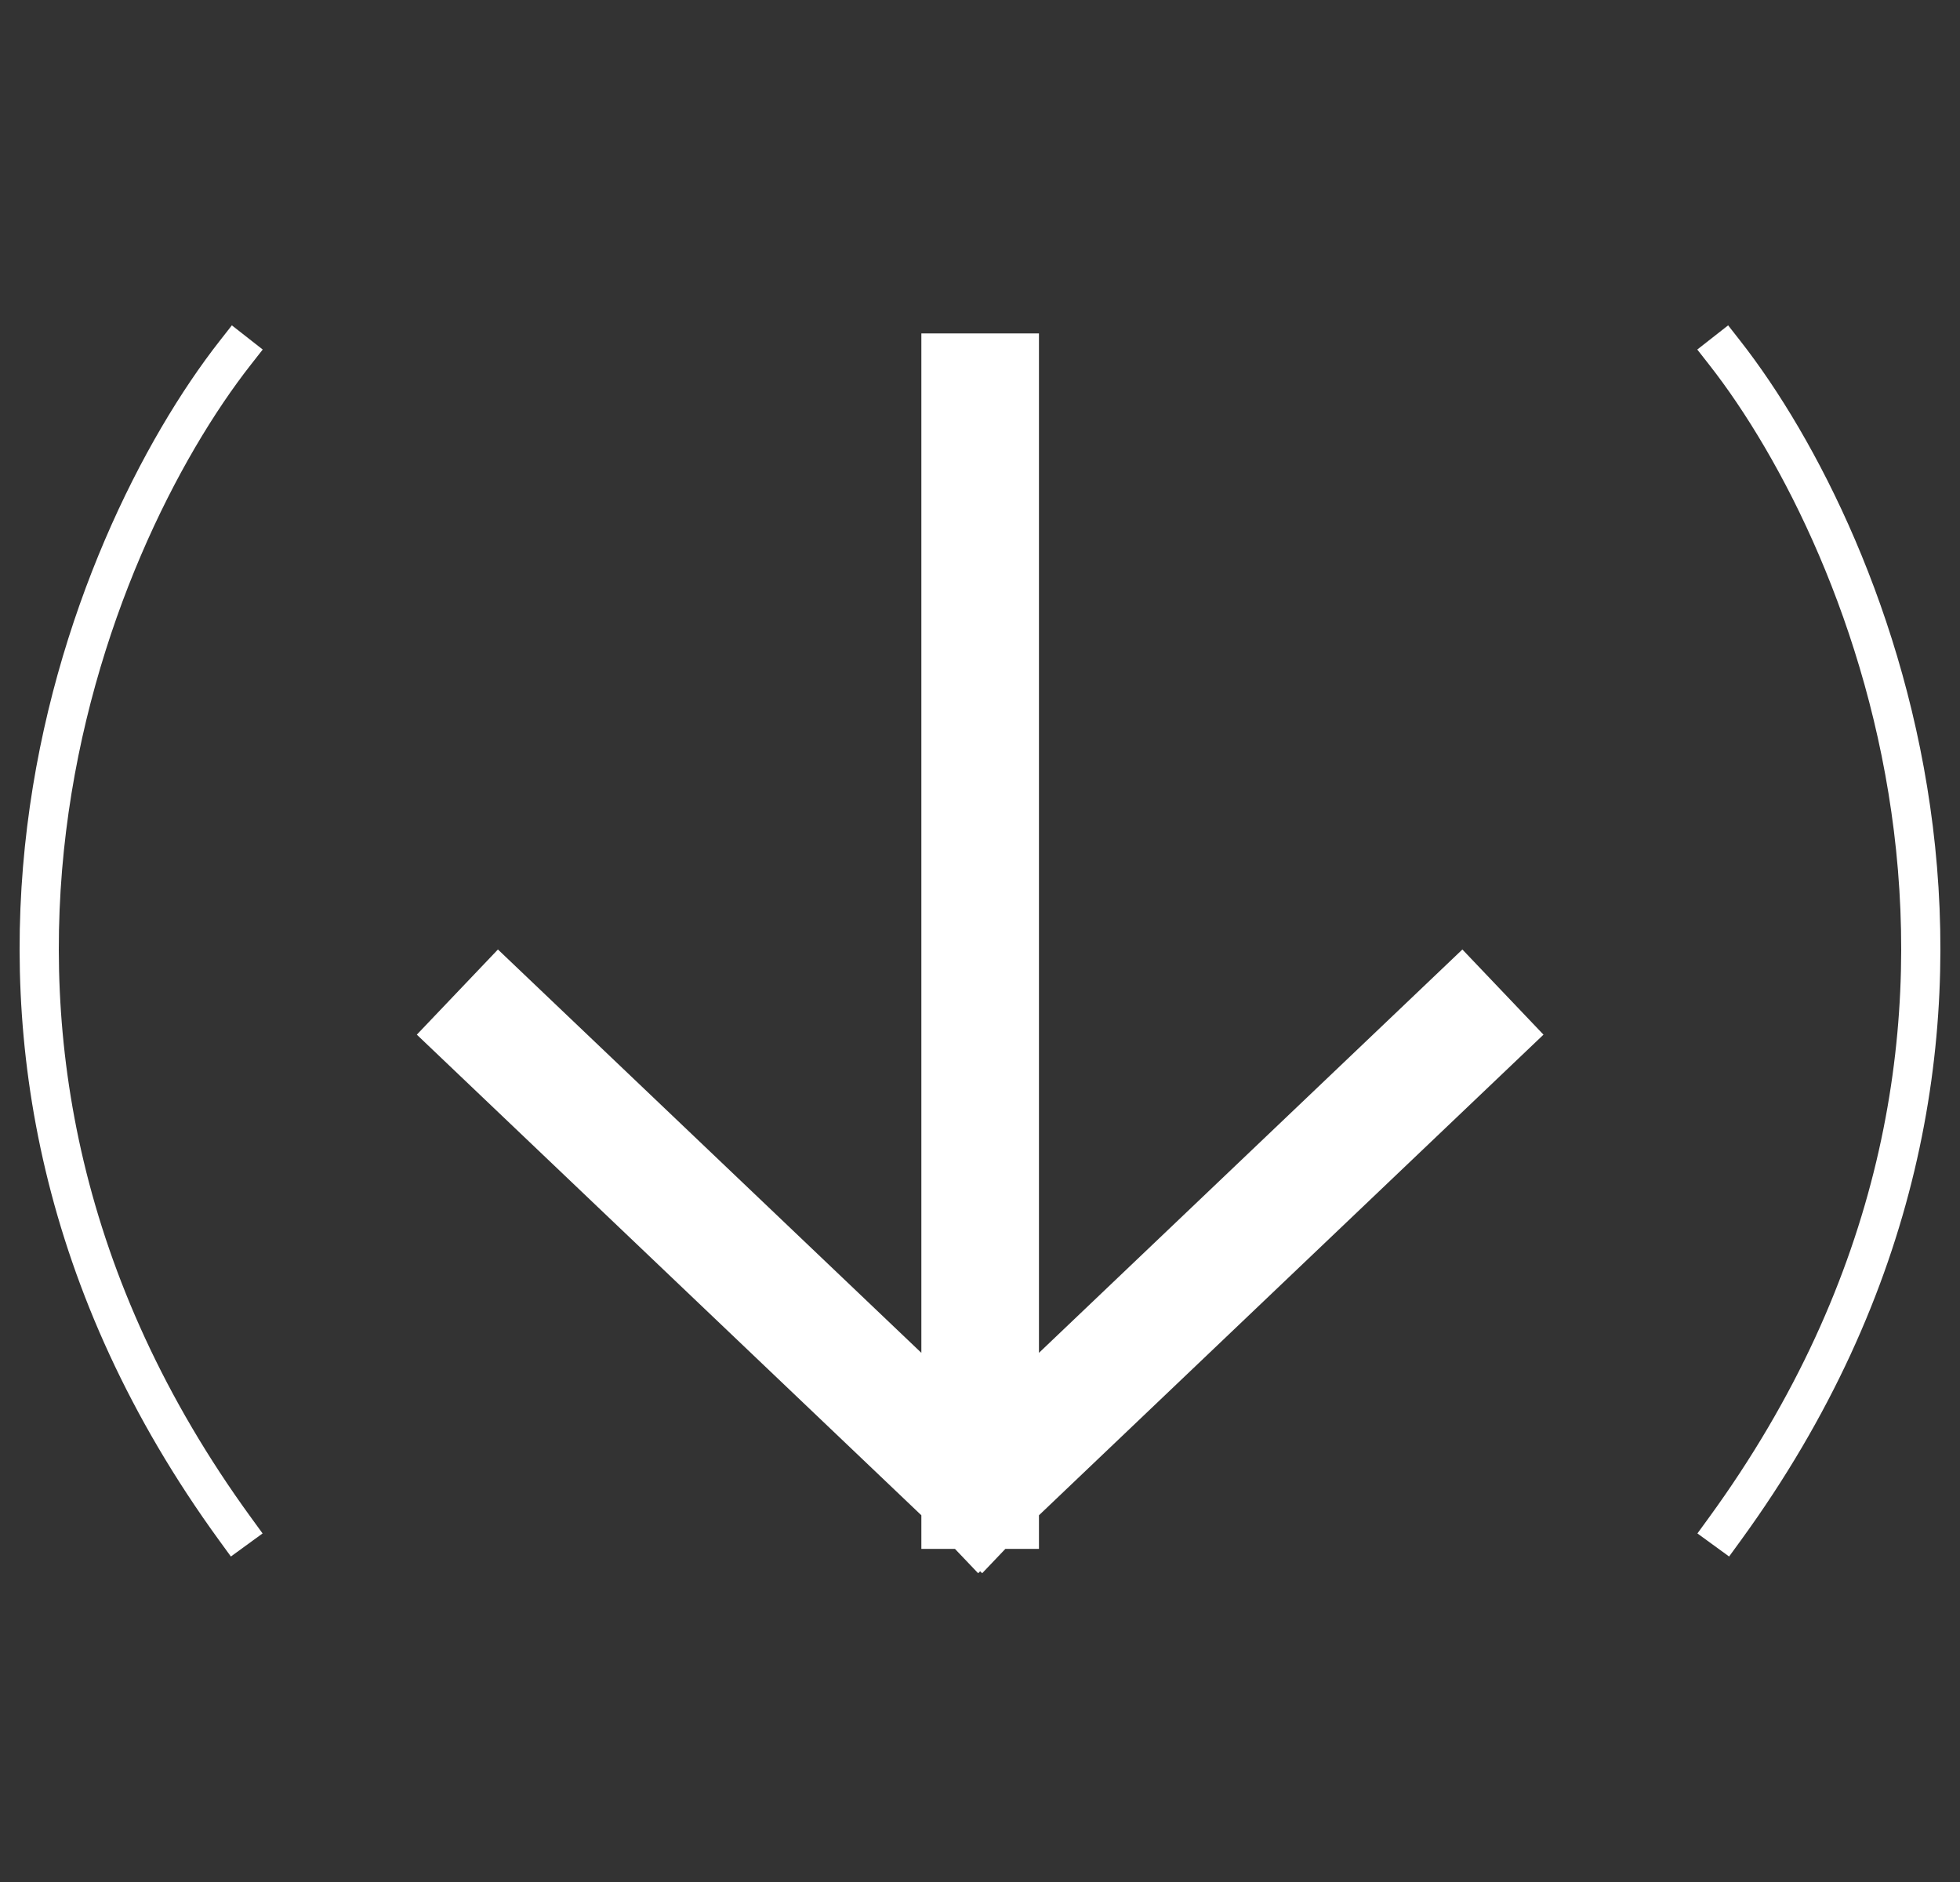 <svg width="50" height="48" viewBox="0 0 50 48" fill="none" xmlns="http://www.w3.org/2000/svg">
<rect x="0" y="0" width="50" height="48" fill="#333333" stroke="none"/>
<path d="M37.254 26.337L25.004 38.004M25.004 38.004L12.754 26.337M25.004 38.004L25.004 10.004" stroke="white" stroke-width="3" stroke-linecap="square"/>
<path d="M44 9C47.773 13.815 53.056 26.556 44 39" stroke="white" stroke-linecap="square"/>
<path d="M6 9C2.227 13.815 -3.055 26.556 6 39" stroke="white" stroke-linecap="square"/>
</svg>
